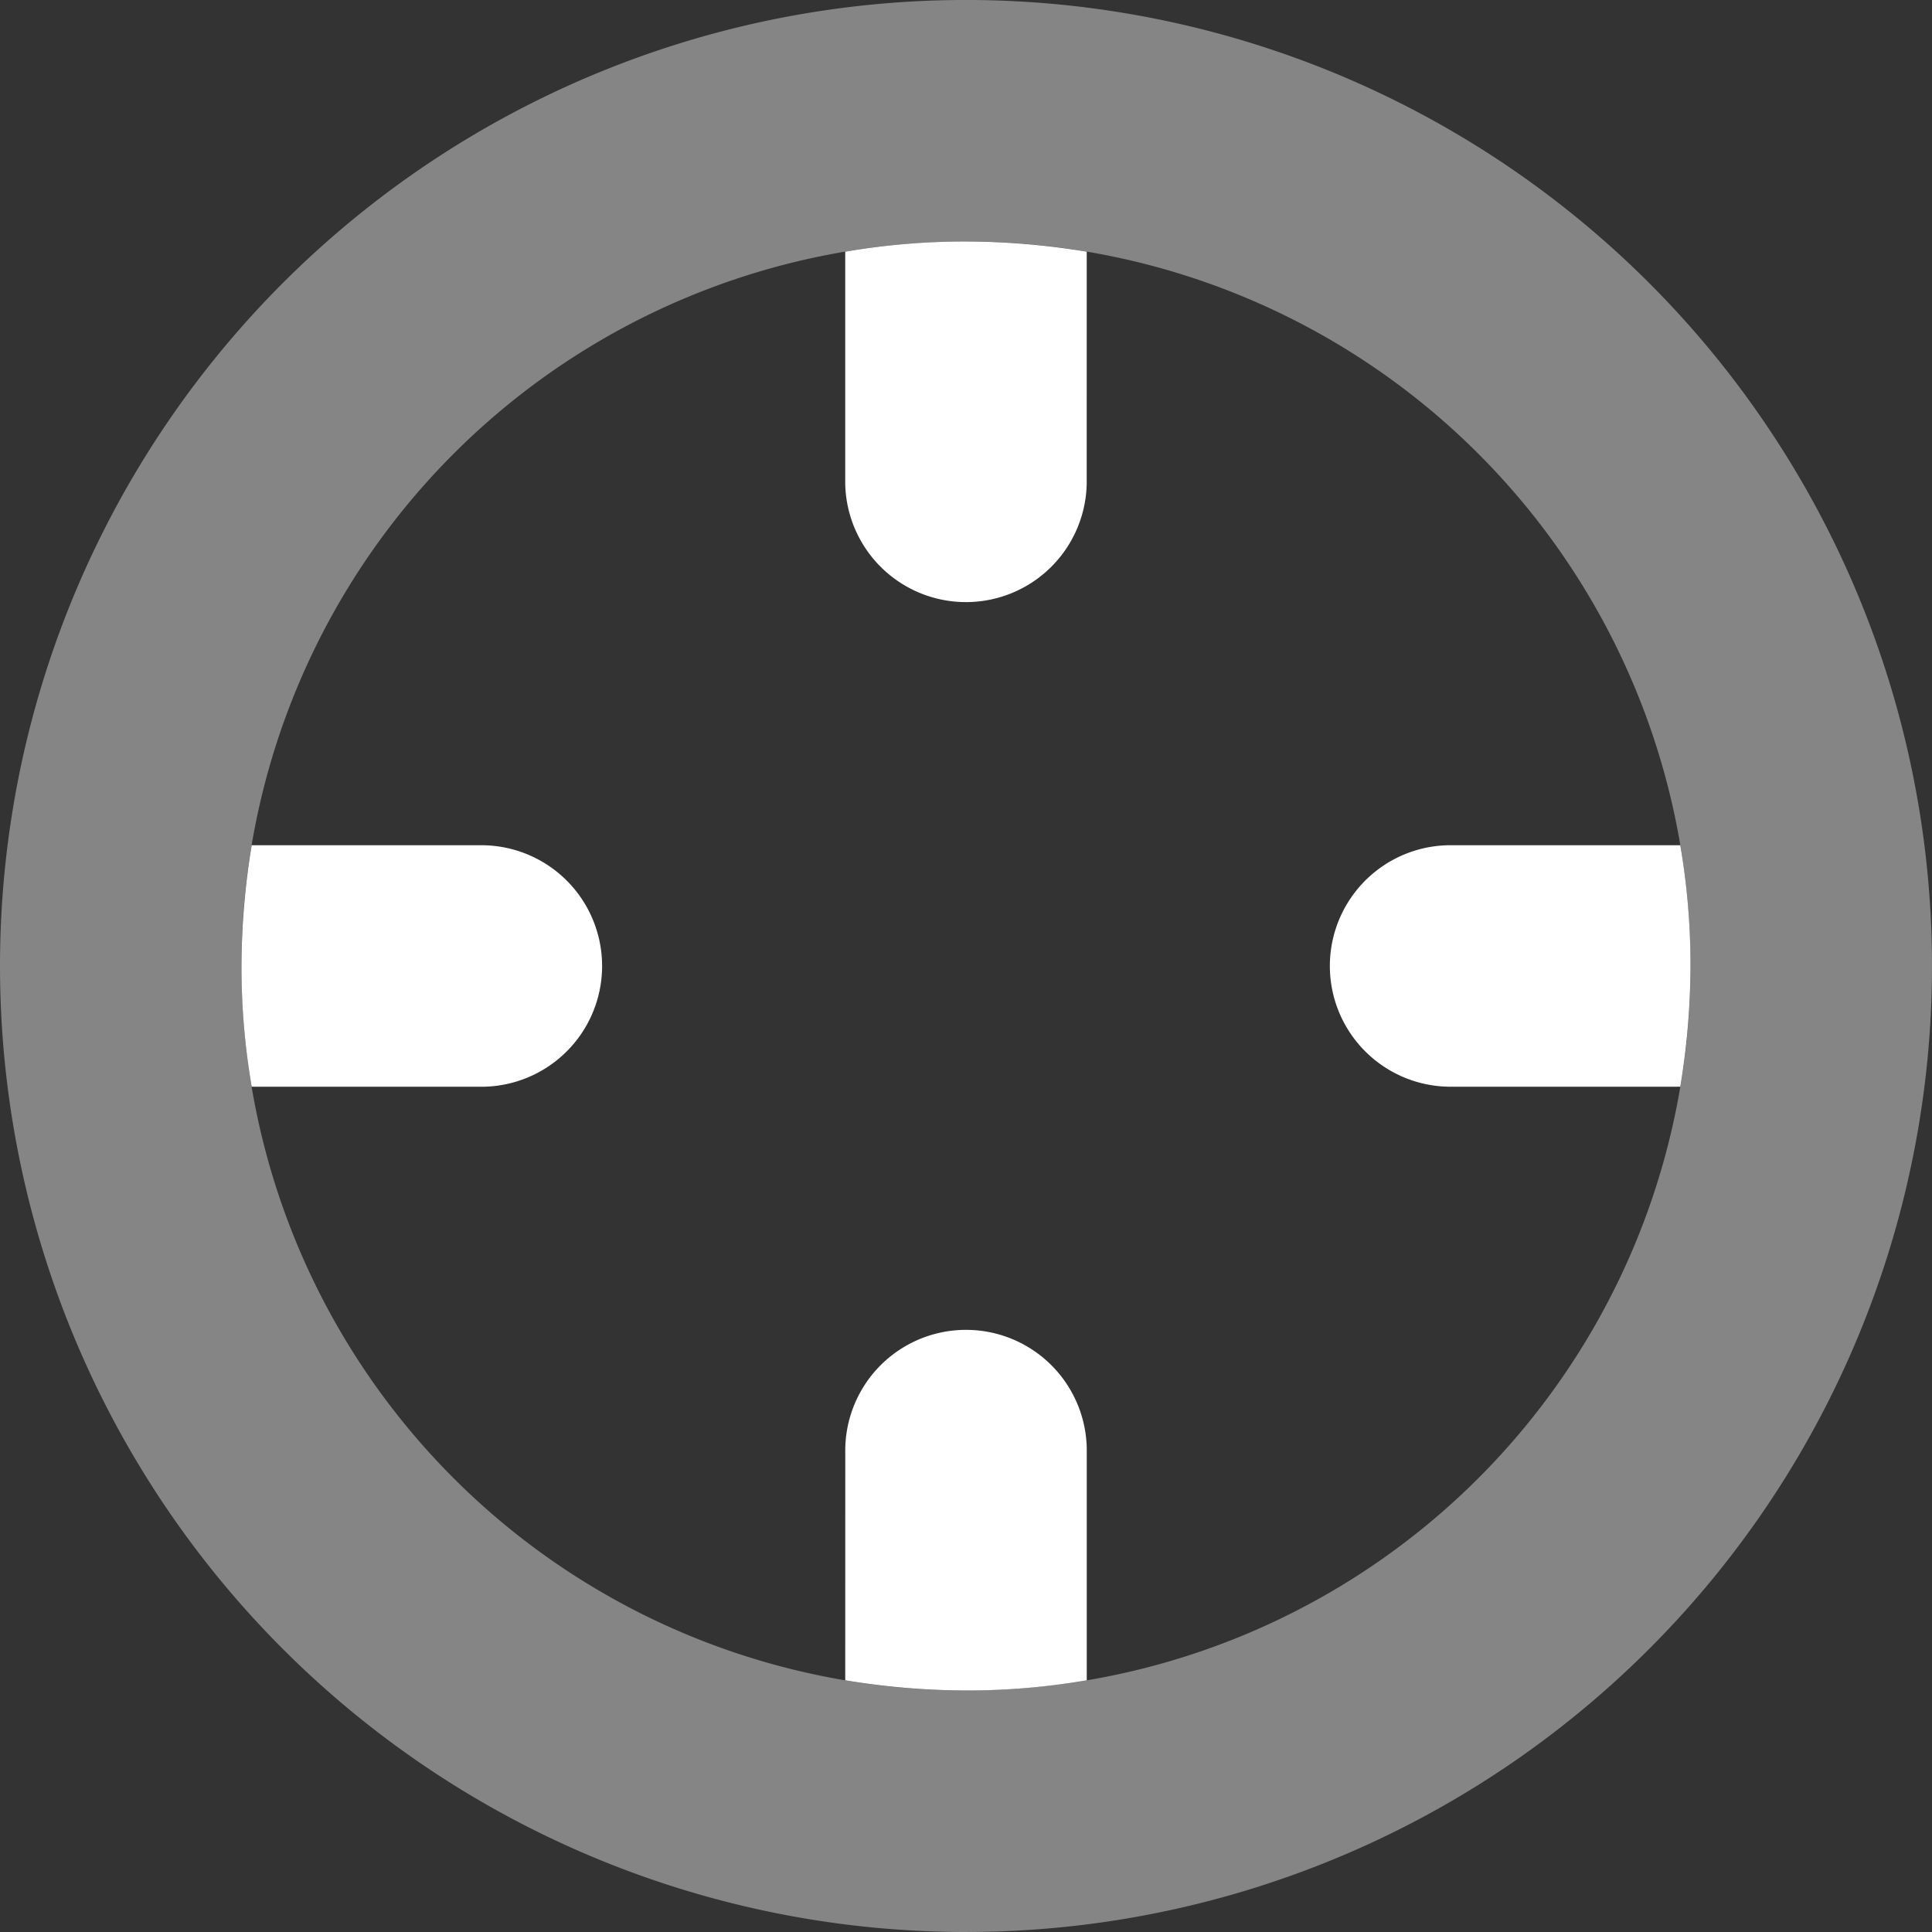 <?xml version="1.0" encoding="UTF-8"?> <svg xmlns="http://www.w3.org/2000/svg" id="crosshairs-simple-duotone" width="87.34" height="87.34" viewBox="0 0 87.34 87.34"><rect x="0" y="0" width="87.34" height="87.34" fill="#333333" stroke="none"/><path id="Path_279" data-name="Path 279" d="M102.211,64.461A33.833,33.833,0,0,0,96.752,64a32,32,0,0,0-5.459.461V74.917a5.459,5.459,0,0,0,10.917,0ZM64.461,102.211H74.917a5.459,5.459,0,0,0,0-10.917H64.461A33.832,33.832,0,0,0,64,96.752,32,32,0,0,0,64.461,102.211Zm26.833,26.833a33.832,33.832,0,0,0,5.459.461,32,32,0,0,0,5.459-.461V118.587a5.459,5.459,0,0,0-10.917,0Zm37.751-37.751H118.587a5.459,5.459,0,0,0,0,10.917h10.457a33.833,33.833,0,0,0,.461-5.459A32,32,0,0,0,129.044,91.294Z" transform="translate(-53.083 -53.083)" fill="#fff"></path><path id="Path_280" data-name="Path 280" d="M43.67,10.917A32.752,32.752,0,1,1,10.917,43.67,32.752,32.752,0,0,1,43.67,10.917Zm0,76.422A43.67,43.67,0,1,0,0,43.67,43.67,43.67,0,0,0,43.67,87.34Z" fill="#fff" opacity="0.4"></path></svg> 